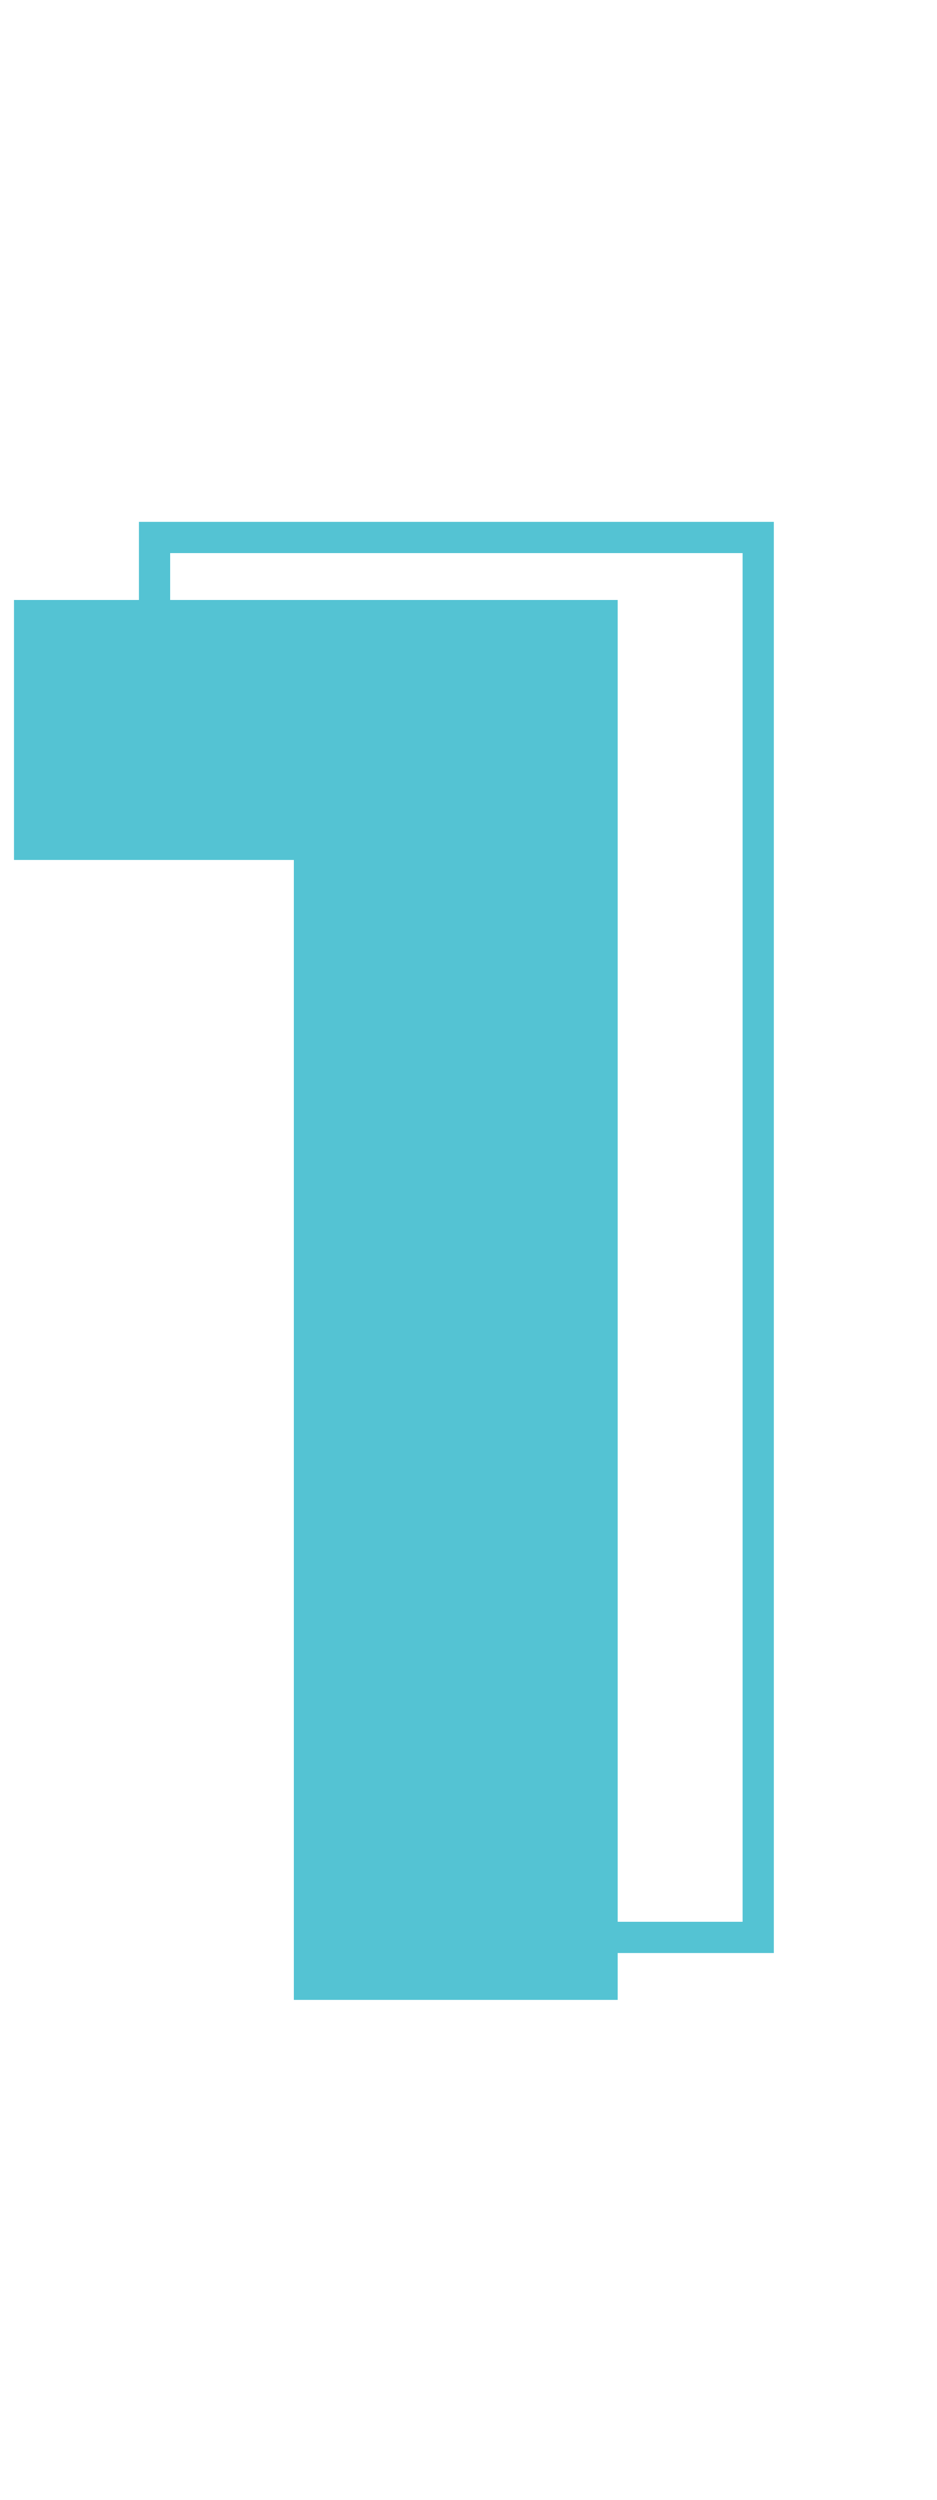 <?xml version="1.0" encoding="UTF-8"?> <svg xmlns="http://www.w3.org/2000/svg" width="60" height="160" viewBox="0 0 60 160" fill="none"> <path d="M39.552 38.4V128H18.816V55.04H0.896V38.4H39.552Z" fill="#54C3D3"></path> <path d="M48.552 34.4H49.552V33.4H48.552V34.4ZM48.552 124V125H49.552V124H48.552ZM27.816 124H26.816V125H27.816V124ZM27.816 51.04H28.816V50.04H27.816V51.04ZM9.896 51.04H8.896V52.04H9.896V51.04ZM9.896 34.4V33.4H8.896V34.4H9.896ZM47.552 34.4V124H49.552V34.4H47.552ZM48.552 123H27.816V125H48.552V123ZM28.816 124V51.04H26.816V124H28.816ZM27.816 50.04H9.896V52.04H27.816V50.04ZM10.896 51.04V34.4H8.896V51.04H10.896ZM9.896 35.4H48.552V33.4H9.896V35.4Z" fill="#54C3D3"></path> </svg> 